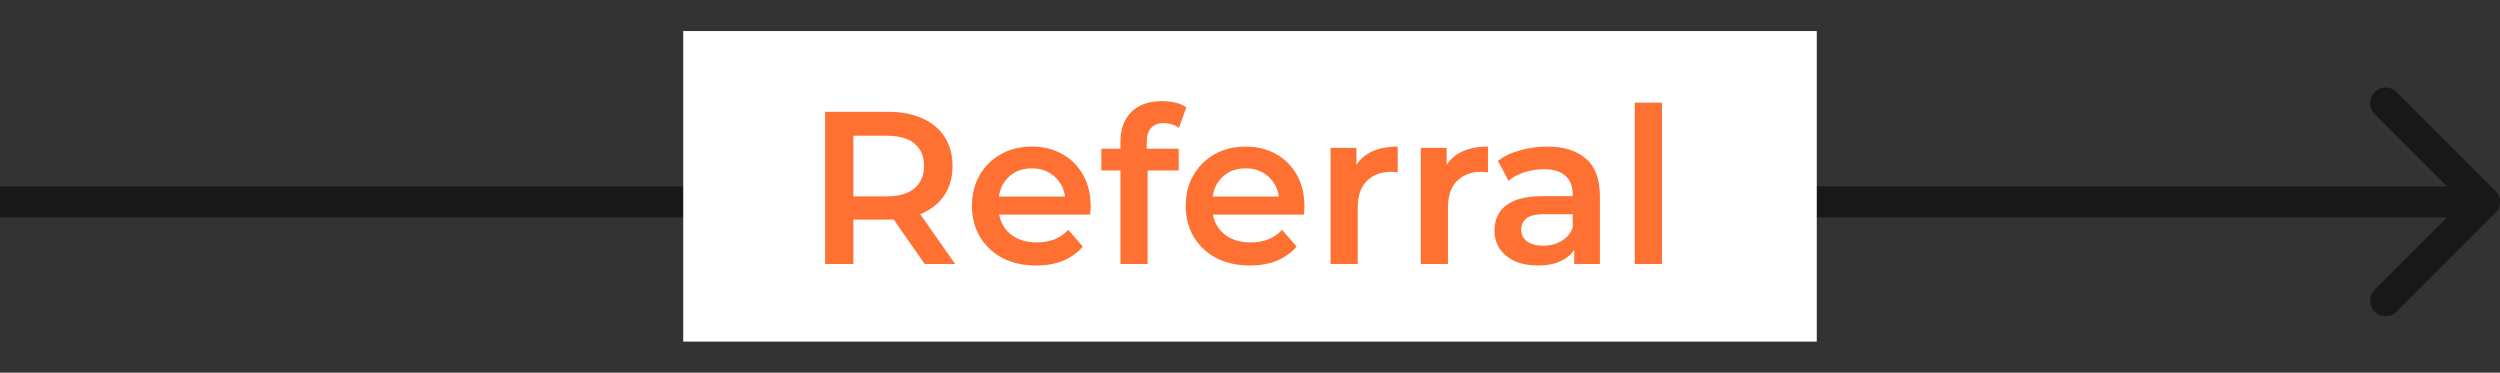 <svg width="161" height="24" viewBox="0 0 161 24" fill="none" xmlns="http://www.w3.org/2000/svg">
<rect x="0" y="0" width="161" height="24" fill="#333333" stroke="none"/>
<path d="M160.707 13.707C161.098 13.317 161.098 12.683 160.707 12.293L154.343 5.929C153.953 5.538 153.319 5.538 152.929 5.929C152.538 6.319 152.538 6.953 152.929 7.343L158.586 13L152.929 18.657C152.538 19.047 152.538 19.68 152.929 20.071C153.319 20.462 153.953 20.462 154.343 20.071L160.707 13.707ZM0 13V14H160V13V12H0V13Z" fill="#181818"/>
<rect x="44" y="2" width="73" height="20" fill="white"/>
<path opacity="0.8" d="M53.138 17V7.2H57.17C58.038 7.2 58.78 7.34 59.396 7.62C60.022 7.9 60.502 8.301 60.838 8.824C61.174 9.347 61.342 9.967 61.342 10.686C61.342 11.405 61.174 12.025 60.838 12.548C60.502 13.061 60.022 13.458 59.396 13.738C58.78 14.009 58.038 14.144 57.17 14.144H54.146L54.958 13.318V17H53.138ZM59.55 17L57.072 13.444H59.018L61.51 17H59.55ZM54.958 13.514L54.146 12.646H57.086C57.889 12.646 58.491 12.473 58.892 12.128C59.303 11.783 59.508 11.302 59.508 10.686C59.508 10.061 59.303 9.58 58.892 9.244C58.491 8.908 57.889 8.74 57.086 8.74H54.146L54.958 7.844V13.514ZM66.725 17.098C65.894 17.098 65.166 16.935 64.54 16.608C63.925 16.272 63.444 15.815 63.099 15.236C62.763 14.657 62.594 13.999 62.594 13.262C62.594 12.515 62.758 11.857 63.084 11.288C63.42 10.709 63.878 10.257 64.457 9.93C65.044 9.603 65.712 9.44 66.459 9.44C67.186 9.44 67.835 9.599 68.404 9.916C68.974 10.233 69.422 10.681 69.749 11.26C70.075 11.839 70.239 12.52 70.239 13.304C70.239 13.379 70.234 13.463 70.225 13.556C70.225 13.649 70.22 13.738 70.21 13.822H63.98V12.66H69.287L68.6 13.024C68.61 12.595 68.521 12.217 68.335 11.89C68.148 11.563 67.891 11.307 67.564 11.12C67.247 10.933 66.879 10.84 66.459 10.84C66.029 10.84 65.651 10.933 65.325 11.12C65.007 11.307 64.755 11.568 64.569 11.904C64.391 12.231 64.302 12.618 64.302 13.066V13.346C64.302 13.794 64.405 14.191 64.611 14.536C64.816 14.881 65.105 15.147 65.478 15.334C65.852 15.521 66.281 15.614 66.766 15.614C67.186 15.614 67.564 15.549 67.9 15.418C68.237 15.287 68.535 15.082 68.796 14.802L69.734 15.88C69.398 16.272 68.974 16.575 68.46 16.79C67.957 16.995 67.378 17.098 66.725 17.098ZM72.157 17V9.104C72.157 8.32 72.386 7.695 72.844 7.228C73.31 6.752 73.973 6.514 74.832 6.514C75.139 6.514 75.429 6.547 75.7 6.612C75.98 6.677 76.213 6.78 76.4 6.92L75.924 8.236C75.793 8.133 75.644 8.059 75.475 8.012C75.308 7.956 75.135 7.928 74.957 7.928C74.594 7.928 74.318 8.031 74.132 8.236C73.945 8.432 73.852 8.731 73.852 9.132V9.972L73.907 10.756V17H72.157ZM70.925 10.98V9.58H75.909V10.98H70.925ZM80.492 17.098C79.661 17.098 78.933 16.935 78.308 16.608C77.692 16.272 77.211 15.815 76.866 15.236C76.53 14.657 76.362 13.999 76.362 13.262C76.362 12.515 76.525 11.857 76.852 11.288C77.188 10.709 77.645 10.257 78.224 9.93C78.812 9.603 79.479 9.44 80.226 9.44C80.954 9.44 81.603 9.599 82.172 9.916C82.741 10.233 83.189 10.681 83.516 11.26C83.843 11.839 84.006 12.52 84.006 13.304C84.006 13.379 84.001 13.463 83.992 13.556C83.992 13.649 83.987 13.738 83.978 13.822H77.748V12.66H83.054L82.368 13.024C82.377 12.595 82.289 12.217 82.102 11.89C81.915 11.563 81.659 11.307 81.332 11.12C81.015 10.933 80.646 10.84 80.226 10.84C79.797 10.84 79.419 10.933 79.092 11.12C78.775 11.307 78.523 11.568 78.336 11.904C78.159 12.231 78.07 12.618 78.07 13.066V13.346C78.07 13.794 78.173 14.191 78.378 14.536C78.583 14.881 78.873 15.147 79.246 15.334C79.619 15.521 80.049 15.614 80.534 15.614C80.954 15.614 81.332 15.549 81.668 15.418C82.004 15.287 82.303 15.082 82.564 14.802L83.502 15.88C83.166 16.272 82.741 16.575 82.228 16.79C81.724 16.995 81.145 17.098 80.492 17.098ZM85.687 17V9.524H87.353V11.582L87.157 10.98C87.381 10.476 87.731 10.093 88.207 9.832C88.692 9.571 89.294 9.44 90.013 9.44V11.106C89.938 11.087 89.868 11.078 89.803 11.078C89.738 11.069 89.672 11.064 89.607 11.064C88.944 11.064 88.417 11.26 88.025 11.652C87.633 12.035 87.437 12.609 87.437 13.374V17H85.687ZM91.498 17V9.524H93.164V11.582L92.968 10.98C93.192 10.476 93.542 10.093 94.018 9.832C94.503 9.571 95.105 9.44 95.824 9.44V11.106C95.749 11.087 95.679 11.078 95.614 11.078C95.548 11.069 95.483 11.064 95.418 11.064C94.755 11.064 94.228 11.26 93.836 11.652C93.444 12.035 93.248 12.609 93.248 13.374V17H91.498ZM101.381 17V15.488L101.283 15.166V12.52C101.283 12.007 101.129 11.61 100.821 11.33C100.513 11.041 100.046 10.896 99.421 10.896C99.001 10.896 98.586 10.961 98.175 11.092C97.774 11.223 97.433 11.405 97.153 11.638L96.467 10.364C96.868 10.056 97.344 9.827 97.895 9.678C98.455 9.519 99.034 9.44 99.631 9.44C100.714 9.44 101.549 9.701 102.137 10.224C102.734 10.737 103.033 11.535 103.033 12.618V17H101.381ZM99.029 17.098C98.469 17.098 97.979 17.005 97.559 16.818C97.139 16.622 96.812 16.356 96.579 16.02C96.355 15.675 96.243 15.287 96.243 14.858C96.243 14.438 96.341 14.06 96.537 13.724C96.742 13.388 97.074 13.122 97.531 12.926C97.988 12.73 98.595 12.632 99.351 12.632H101.521V13.794H99.477C98.88 13.794 98.478 13.892 98.273 14.088C98.068 14.275 97.965 14.508 97.965 14.788C97.965 15.105 98.091 15.357 98.343 15.544C98.595 15.731 98.945 15.824 99.393 15.824C99.822 15.824 100.205 15.726 100.541 15.53C100.886 15.334 101.134 15.045 101.283 14.662L101.577 15.712C101.409 16.151 101.106 16.491 100.667 16.734C100.238 16.977 99.692 17.098 99.029 17.098ZM105.279 17V6.612H107.029V17H105.279Z" fill="#FF4D00"/>
</svg>
